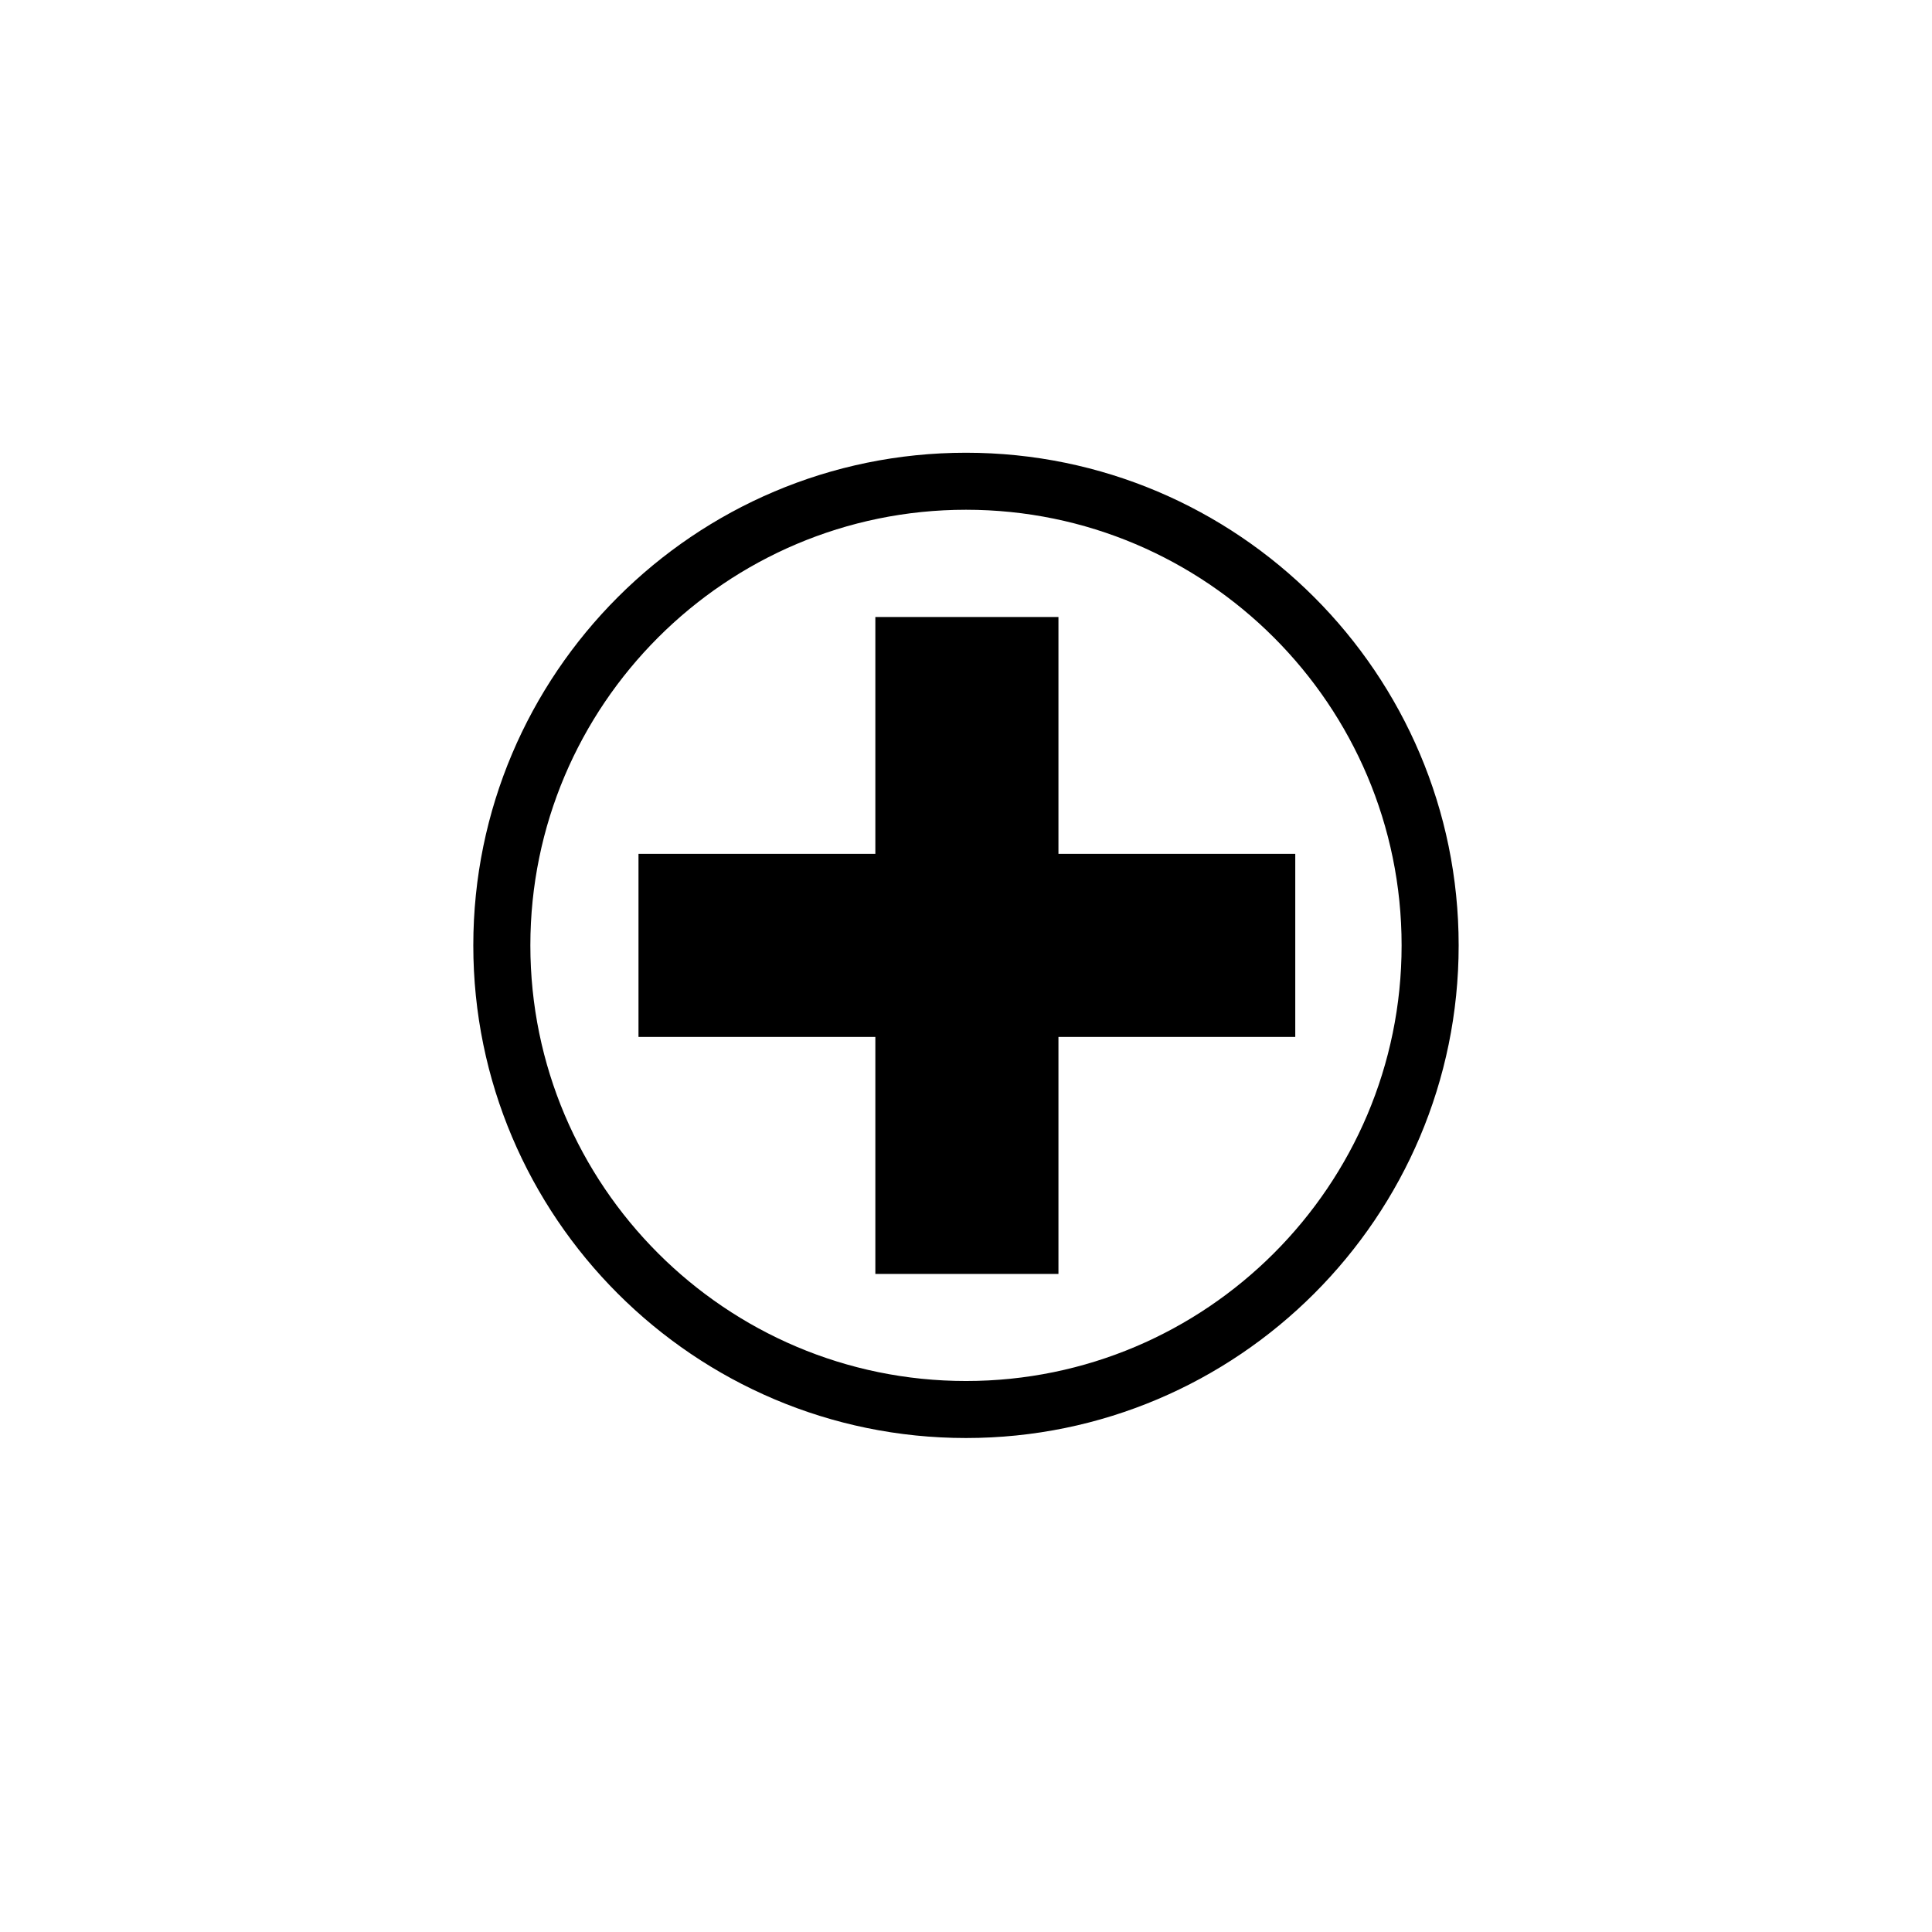 <?xml version="1.0" encoding="UTF-8"?>
<!-- Uploaded to: SVG Repo, www.svgrepo.com, Generator: SVG Repo Mixer Tools -->
<svg fill="#000000" width="800px" height="800px" version="1.1" viewBox="144 144 512 512" xmlns="http://www.w3.org/2000/svg">
 <path d="m400 263.98c-71.996 0-130.57 58.566-130.57 130.56-0.004 71.988 58.57 130.55 130.57 130.55 71.988 0 130.56-58.566 130.56-130.56-0.004-71.988-58.57-130.55-130.56-130.55zm0 246c-63.66 0-115.45-51.785-115.45-115.44s51.789-115.45 115.45-115.45c63.656 0 115.44 51.785 115.44 115.44 0 63.66-51.785 115.45-115.44 115.45zm24.5-139.7v-62.77h-48.523v62.766l-62.77-0.004v48.523h62.77v62.809h48.523v-62.809h62.758v-48.516z"/>
</svg>